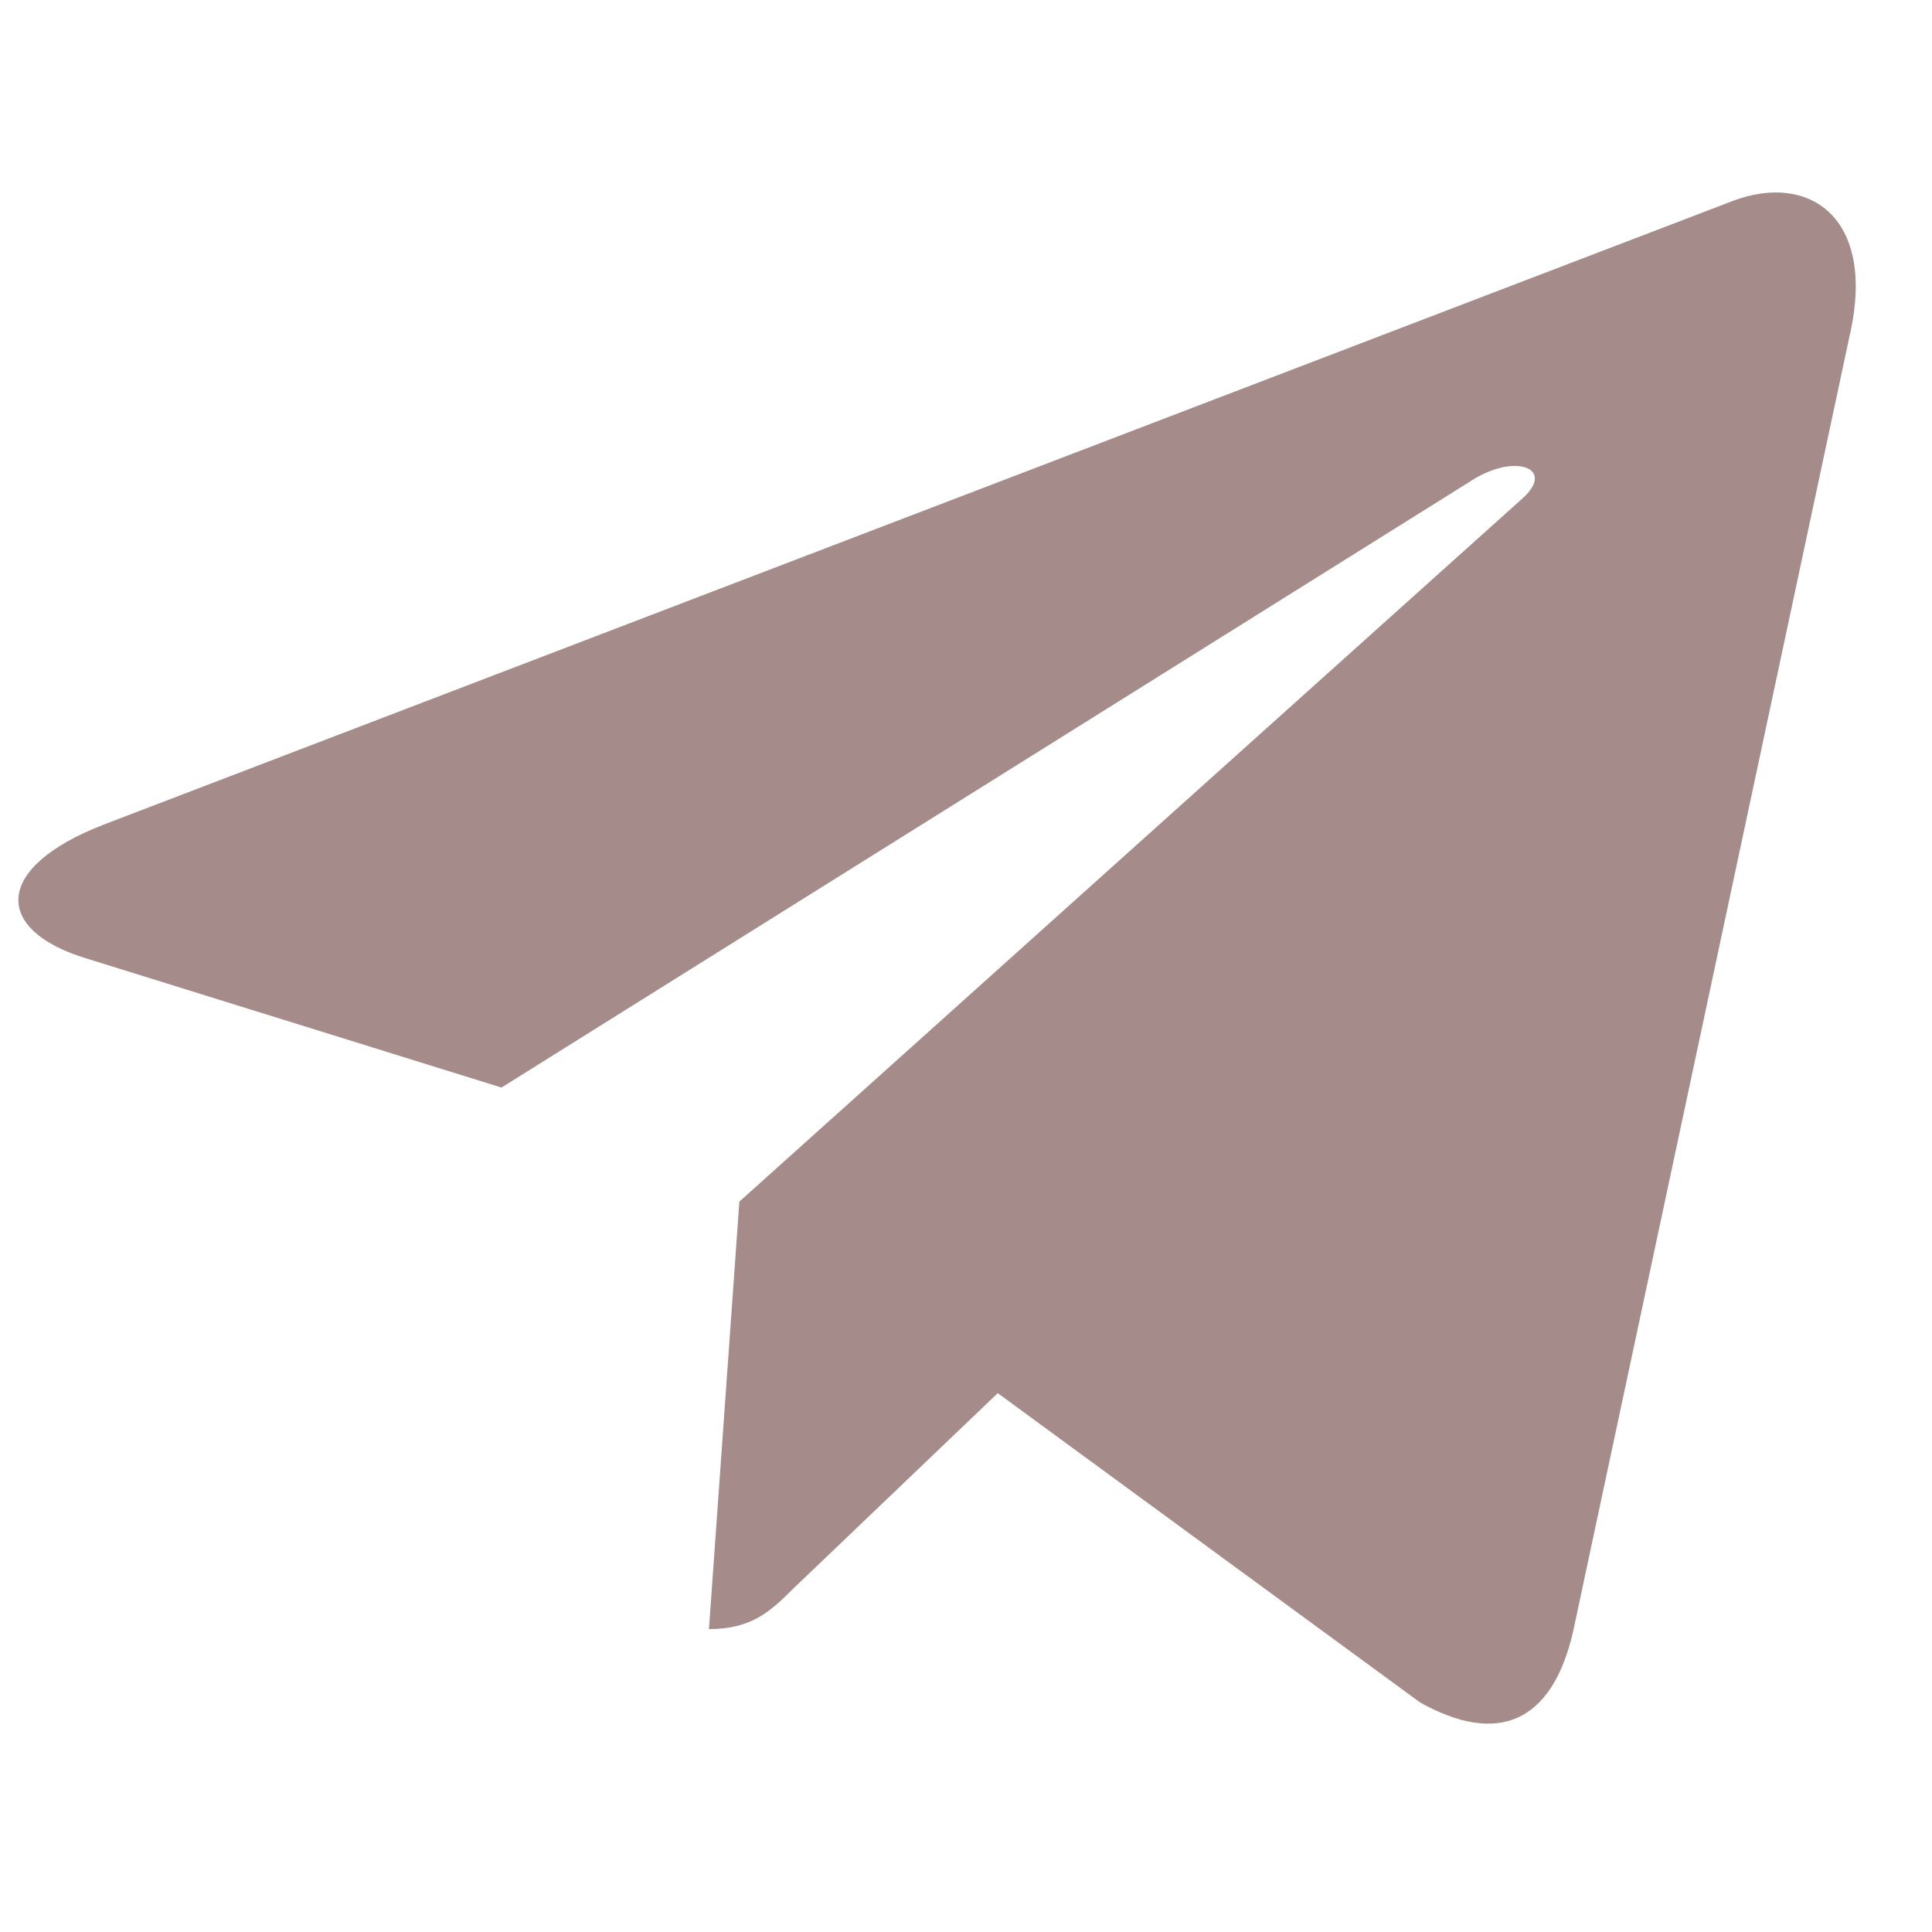 <svg width="23" height="23" viewBox="0 0 23 23" fill="none" xmlns="http://www.w3.org/2000/svg">
<g clip-path="url(#clip0_880:2628)">
<path d="M8.802 14.305L8.44 19.394C8.958 19.394 9.182 19.172 9.451 18.905L11.878 16.585L16.907 20.268C17.829 20.782 18.479 20.512 18.728 19.42L22.029 3.951L22.03 3.95C22.323 2.587 21.537 2.054 20.639 2.388L1.234 9.817C-0.09 10.331 -0.07 11.069 1.009 11.404L5.97 12.947L17.493 5.737C18.035 5.377 18.529 5.576 18.123 5.935L8.802 14.305Z" fill="#A58B8A"/>
</g>
<defs>
<clipPath id="clip0_880:2628">
<rect width="21.874" height="21.874" fill="white" transform="translate(0.219 0.469)"/>
</clipPath>
</defs>
</svg>
